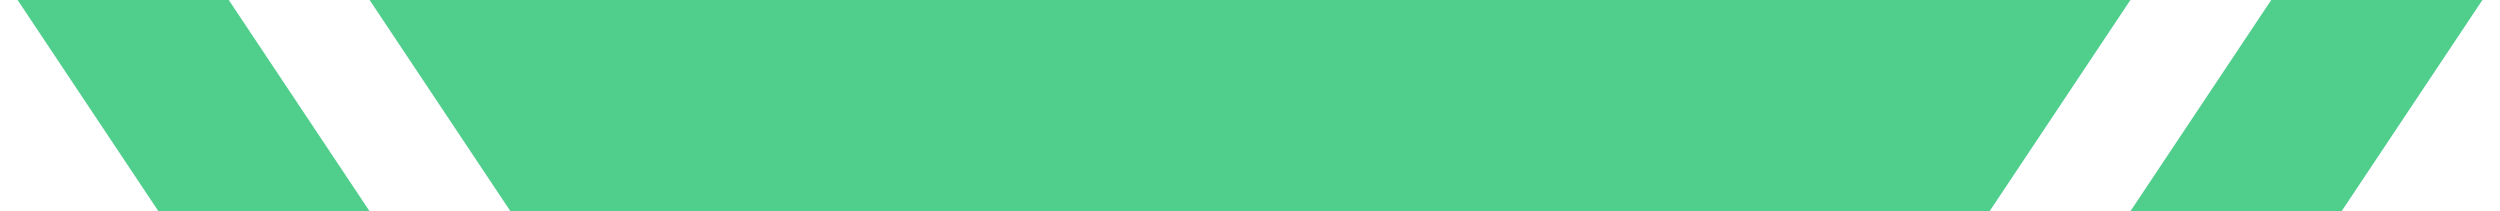<svg xmlns="http://www.w3.org/2000/svg" width="71" height="6" viewBox="0 0 71 6" fill="none"><path fill-rule="evenodd" clip-rule="evenodd" d="M6.497 0H0.5L4.5 6H10.497L6.497 0Z" fill="#50CE8C"></path><path fill-rule="evenodd" clip-rule="evenodd" d="M16.494 0H10.497L14.497 6H20.494L16.494 0Z" fill="#50CE8C"></path><path d="M18.796 3H52.205" stroke="#50CE8C" stroke-width="6" stroke-linecap="square"></path><path fill-rule="evenodd" clip-rule="evenodd" d="M54.506 0H60.503L56.503 6H50.506L54.506 0Z" fill="#50CE8C"></path><path fill-rule="evenodd" clip-rule="evenodd" d="M64.503 0H70.5L66.5 6H60.503L64.503 0Z" fill="#50CE8C"></path></svg>
